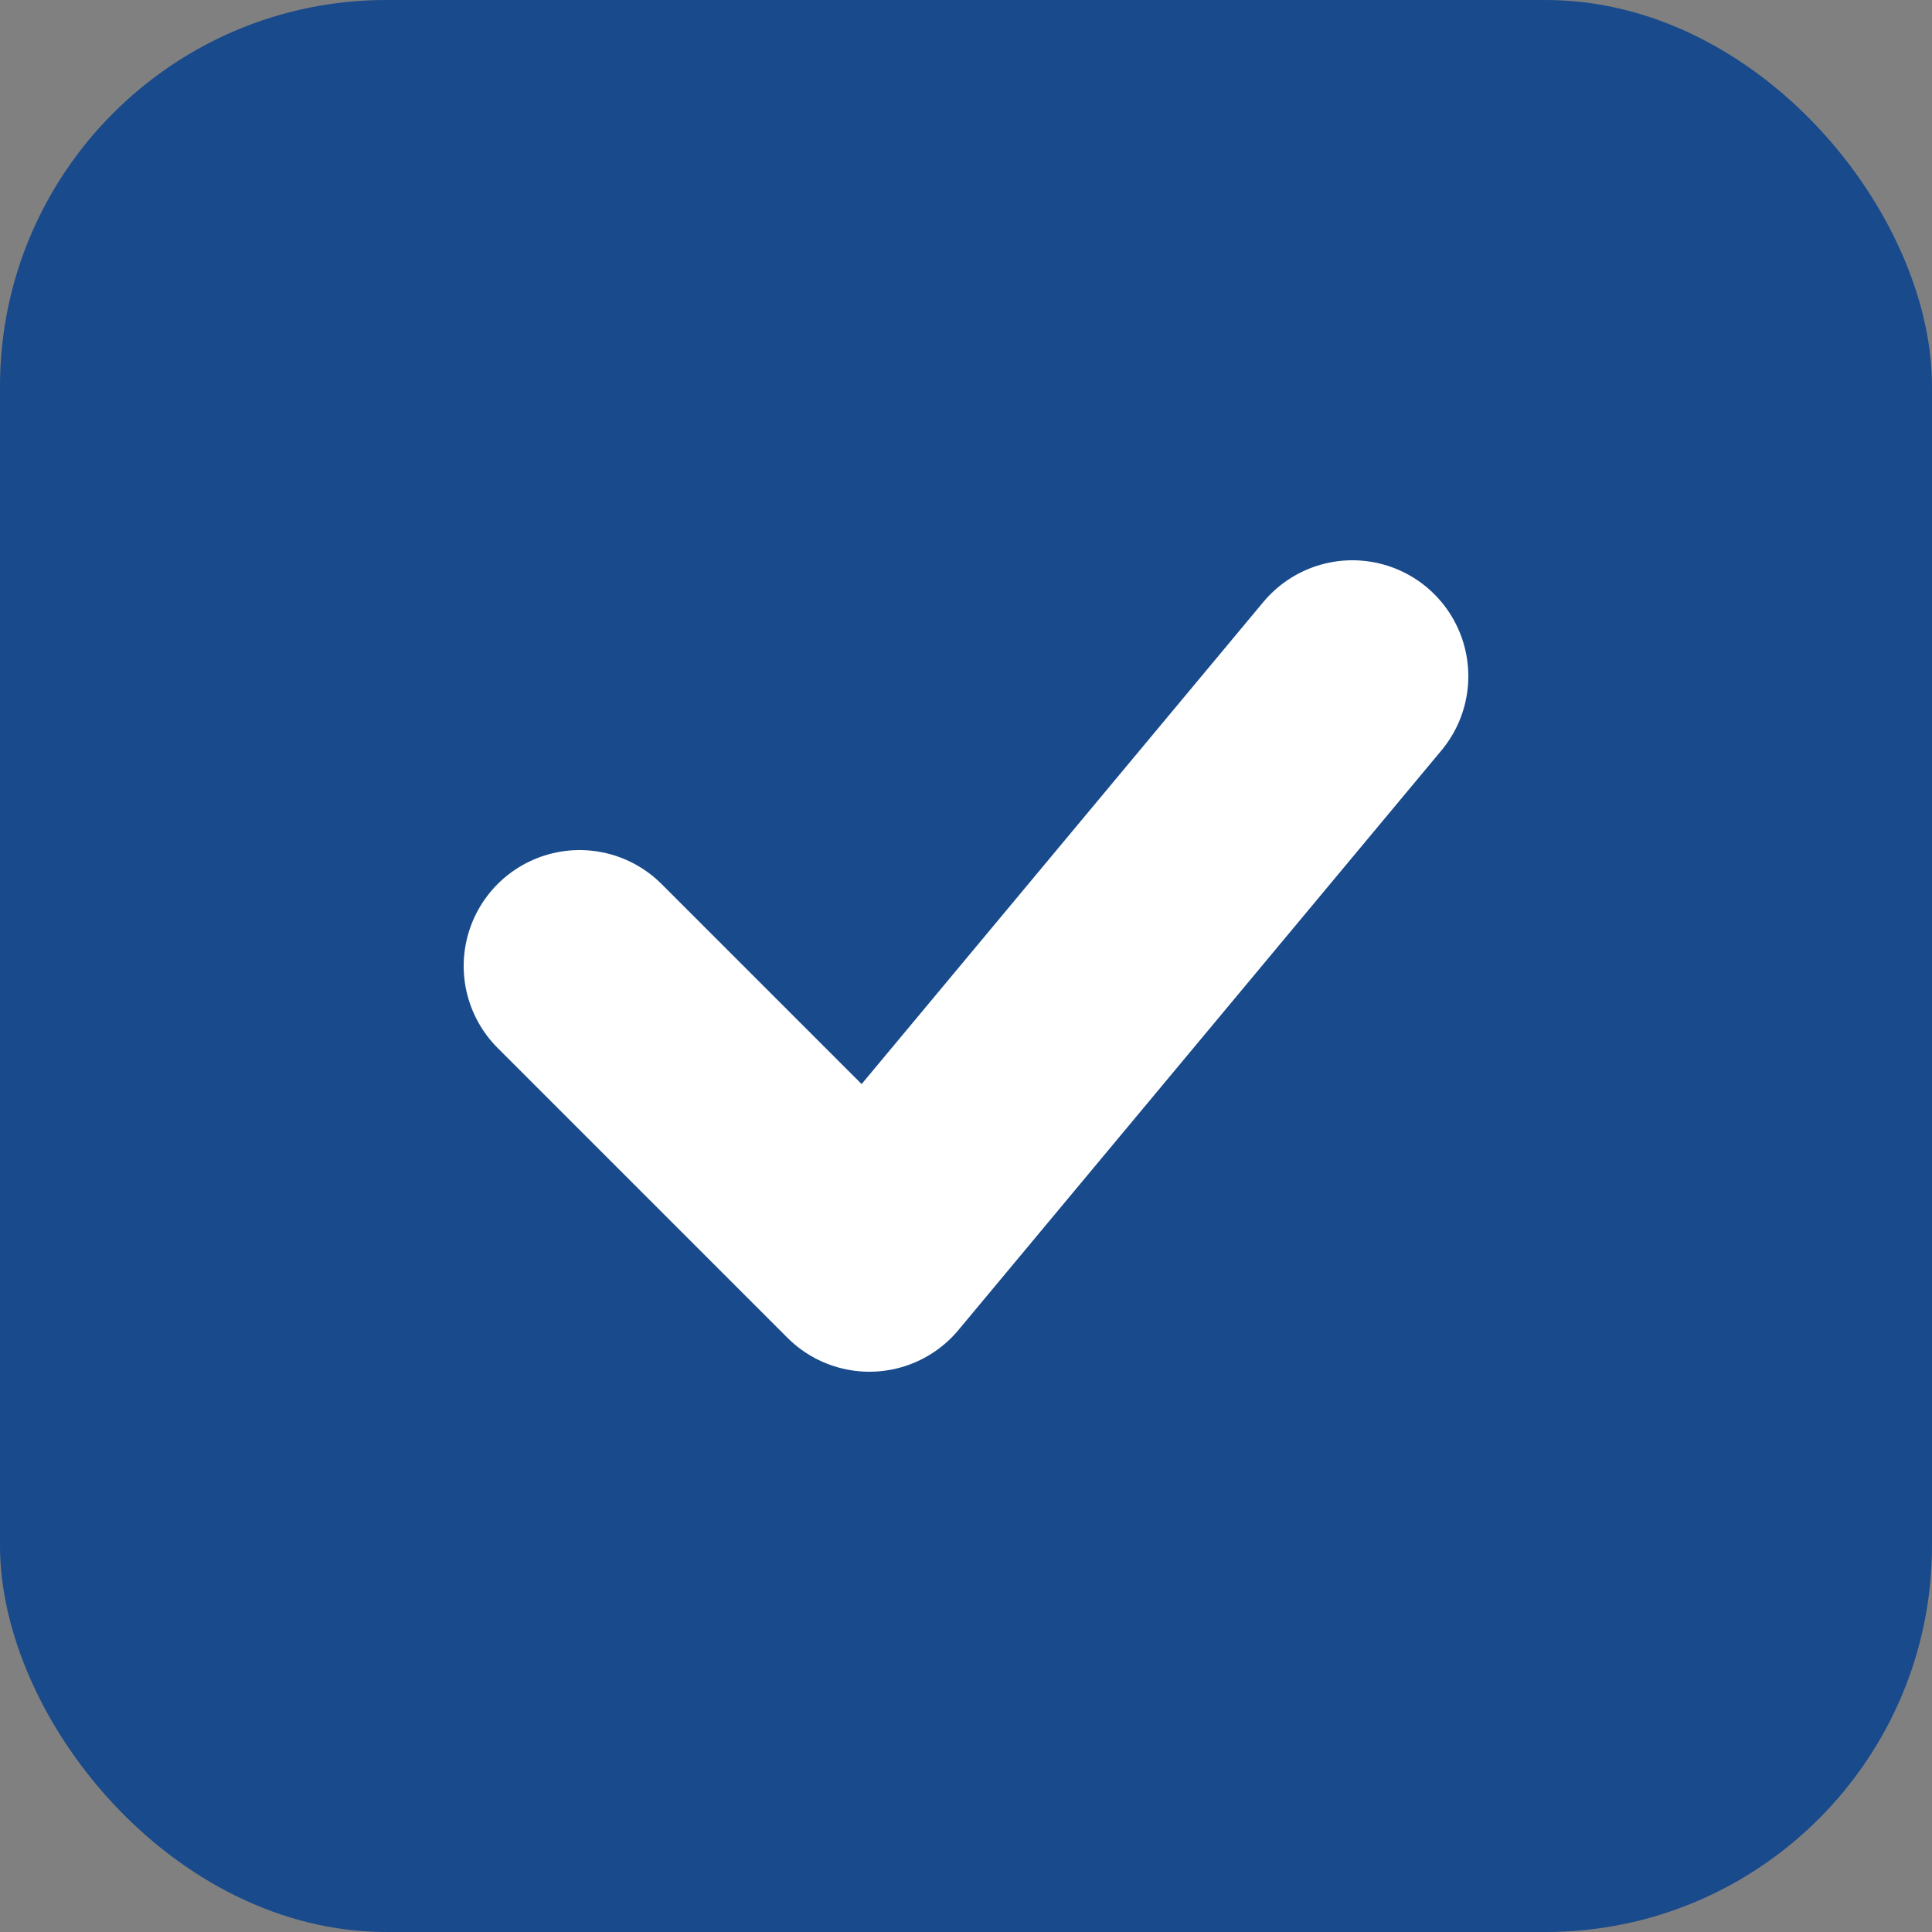 <svg xmlns="http://www.w3.org/2000/svg" viewBox="0 0 100 100">
  <rect x="0" y="0" width="100" height="100" fill="#808080" stroke="none"/>
  <rect width="100" height="100" rx="20" fill="#184A8C"/>
  <path d="M30 50 L45 65 L70 35" stroke="white" stroke-width="12" fill="none" stroke-linecap="round" stroke-linejoin="round"/>
</svg>
